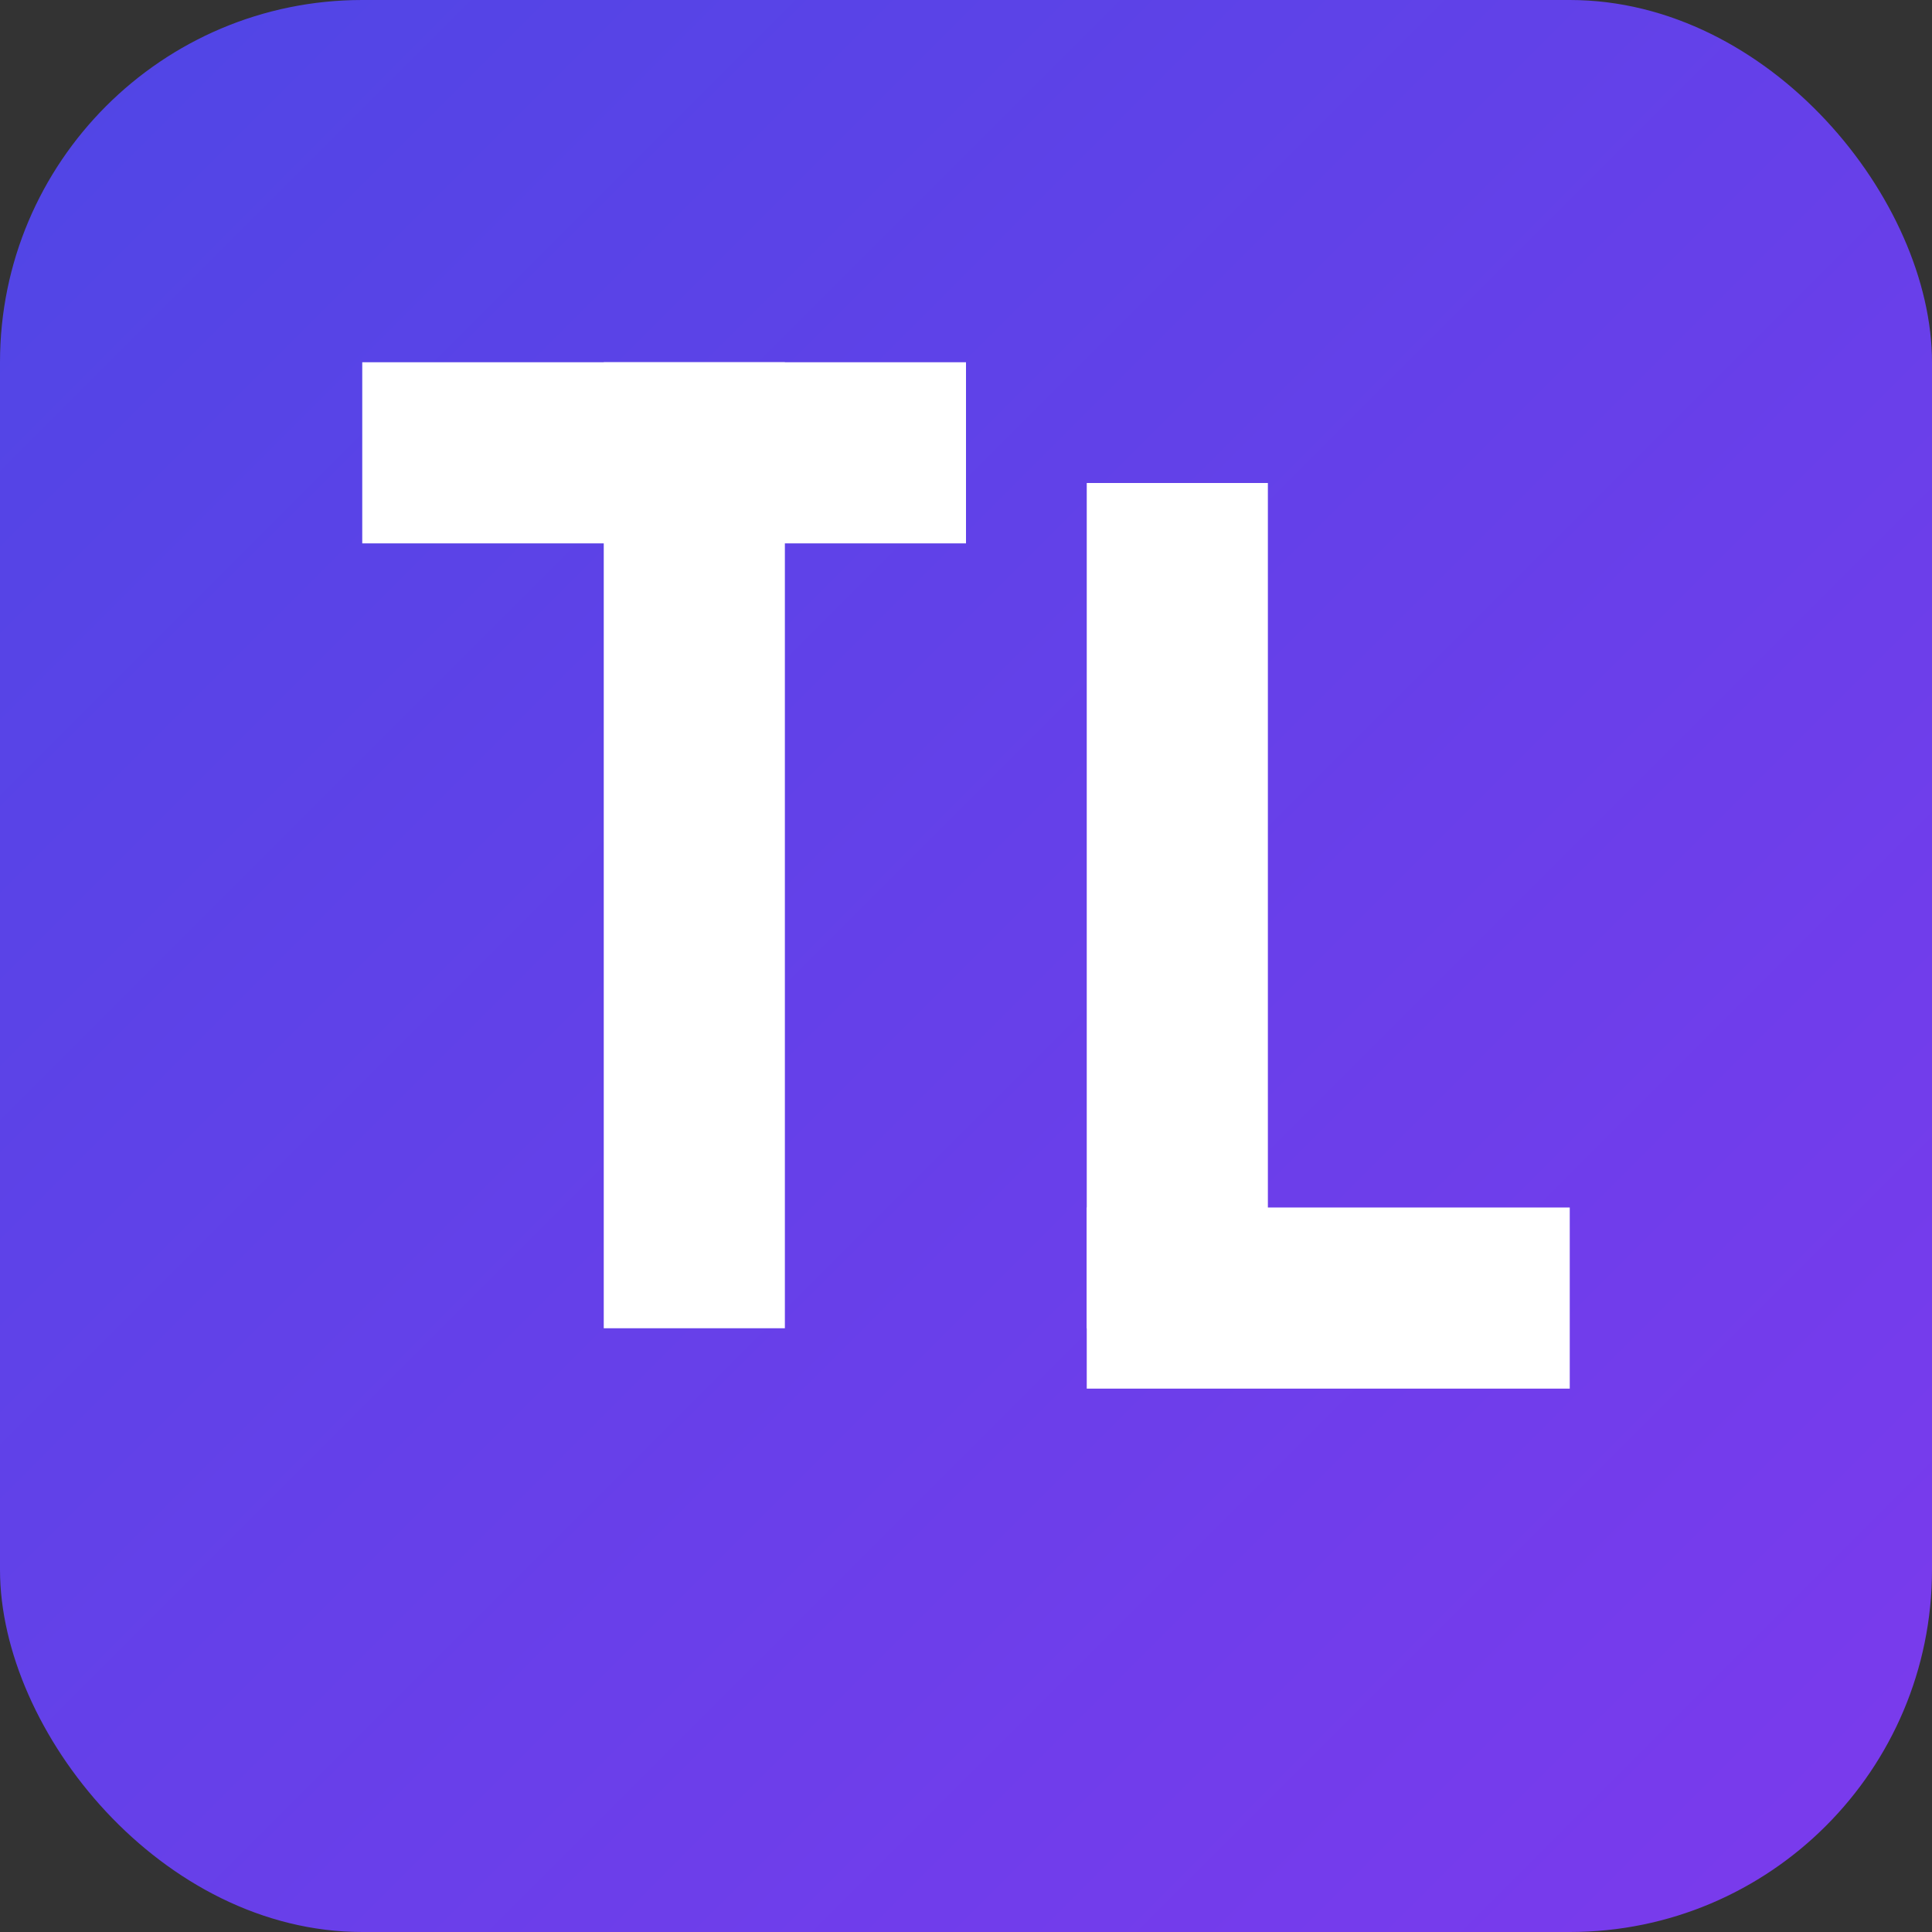<svg width="16" height="16" viewBox="0 0 16 16" fill="none" xmlns="http://www.w3.org/2000/svg">
  <rect x="0" y="0" width="16" height="16" fill="#333333" stroke="none"/>
  <defs>
    <linearGradient id="favicon16-grad" x1="0%" y1="0%" x2="100%" y2="100%">
      <stop offset="0%" style="stop-color:#4F46E5;stop-opacity:1" />
      <stop offset="100%" style="stop-color:#7C3AED;stop-opacity:1" />
    </linearGradient>
  </defs>
  
  <!-- Background -->
  <rect width="16" height="16" rx="3" fill="url(#favicon16-grad)"/>
  
  <!-- TL monogram simplified for small size -->
  <g fill="white">
    <!-- T -->
    <rect x="3" y="3" width="5" height="1.5" fill="white"/>
    <rect x="5" y="3" width="1.5" height="8" fill="white"/>
    
    <!-- L -->
    <rect x="9" y="4" width="1.5" height="7" fill="white"/>
    <rect x="9" y="10" width="4" height="1.5" fill="white"/>
  </g>
</svg>